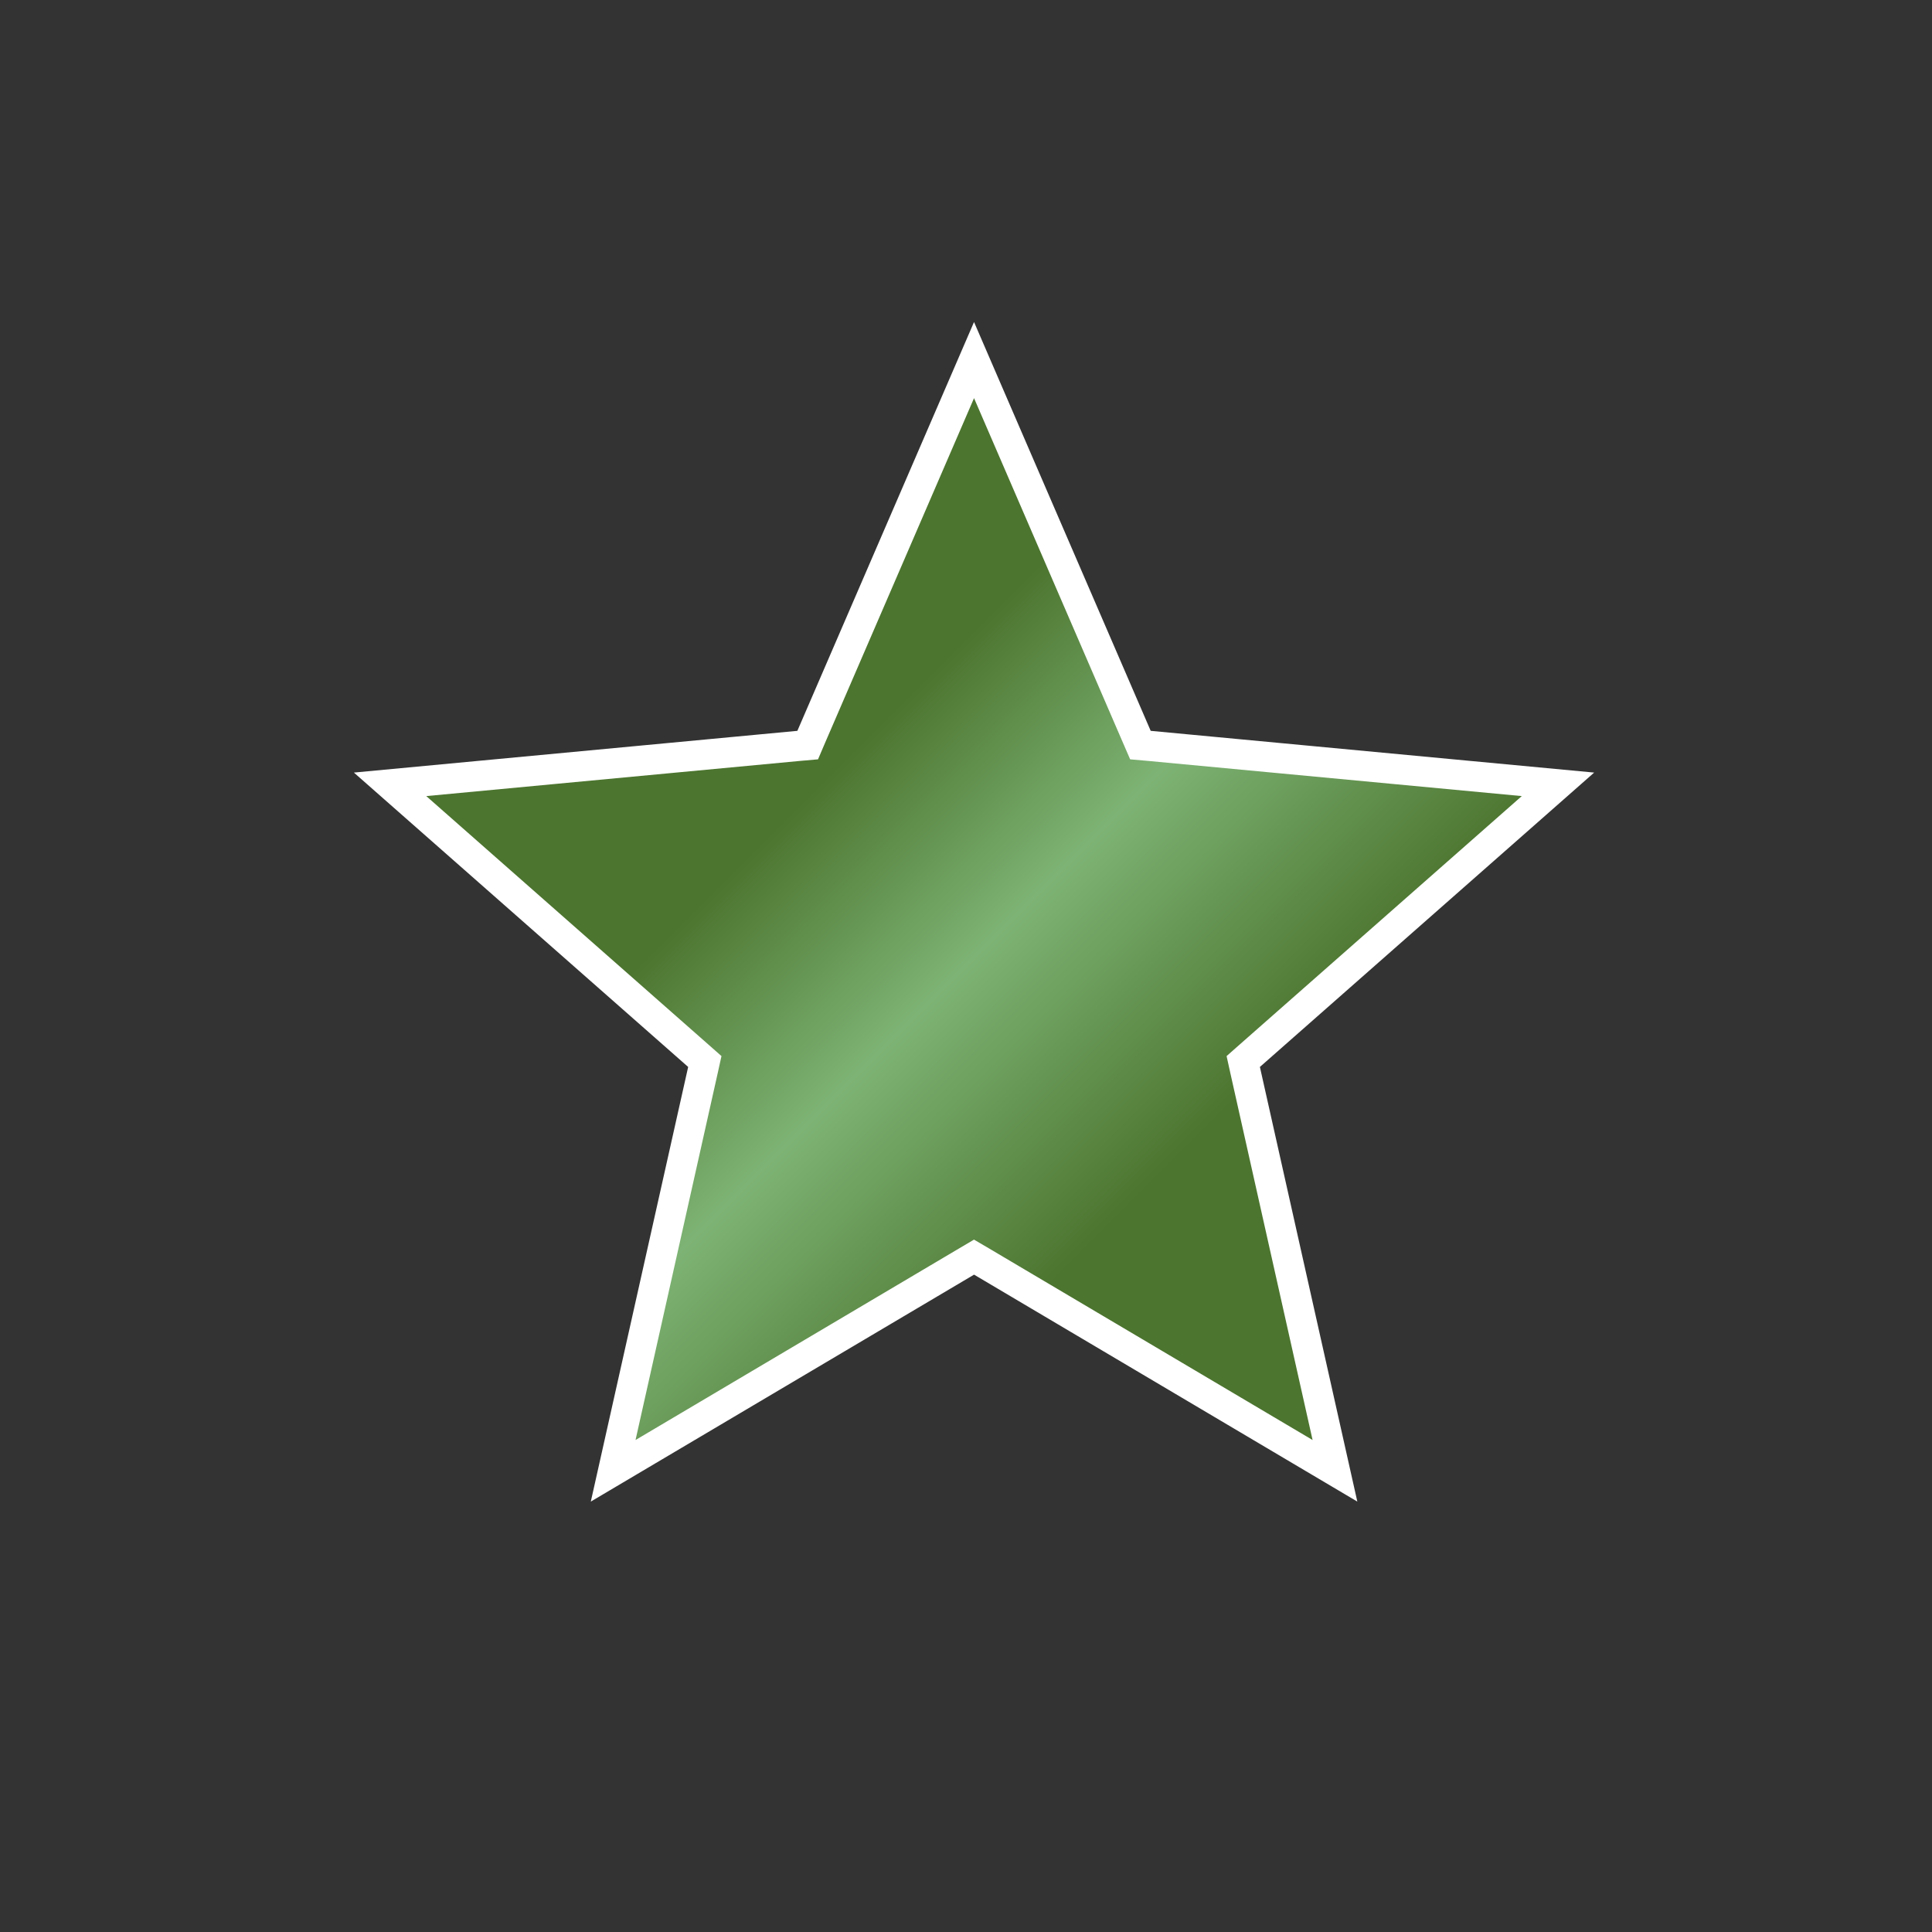 <svg width="32" height="32" viewBox="0 0 32 32" fill="none" xmlns="http://www.w3.org/2000/svg">
<rect x="0" y="0" width="32" height="32" fill="#333333" stroke="none"/>
<path d="M16.133 5.964L18.83 12.205L18.889 12.341L19.036 12.354L25.805 12.991L20.703 17.484L20.592 17.582L20.624 17.727L22.111 24.361L16.261 20.897L16.133 20.822L16.006 20.897L10.156 24.361L11.642 17.727L11.674 17.582L11.563 17.484L6.461 12.991L13.23 12.354L13.378 12.341L13.436 12.205L16.133 5.964Z" fill="url(#paint0_linear_574_10479)" stroke="white" stroke-width="0.5"/>
<defs>
<linearGradient id="paint0_linear_574_10479" x1="16.133" y1="5.333" x2="27.467" y2="16.667" gradientUnits="userSpaceOnUse">
<stop offset="0.224" stop-color="#4C752F"/>
<stop offset="0.464" stop-color="#7DB374"/>
<stop offset="0.76" stop-color="#4C752F"/>
</linearGradient>
</defs>
</svg>

